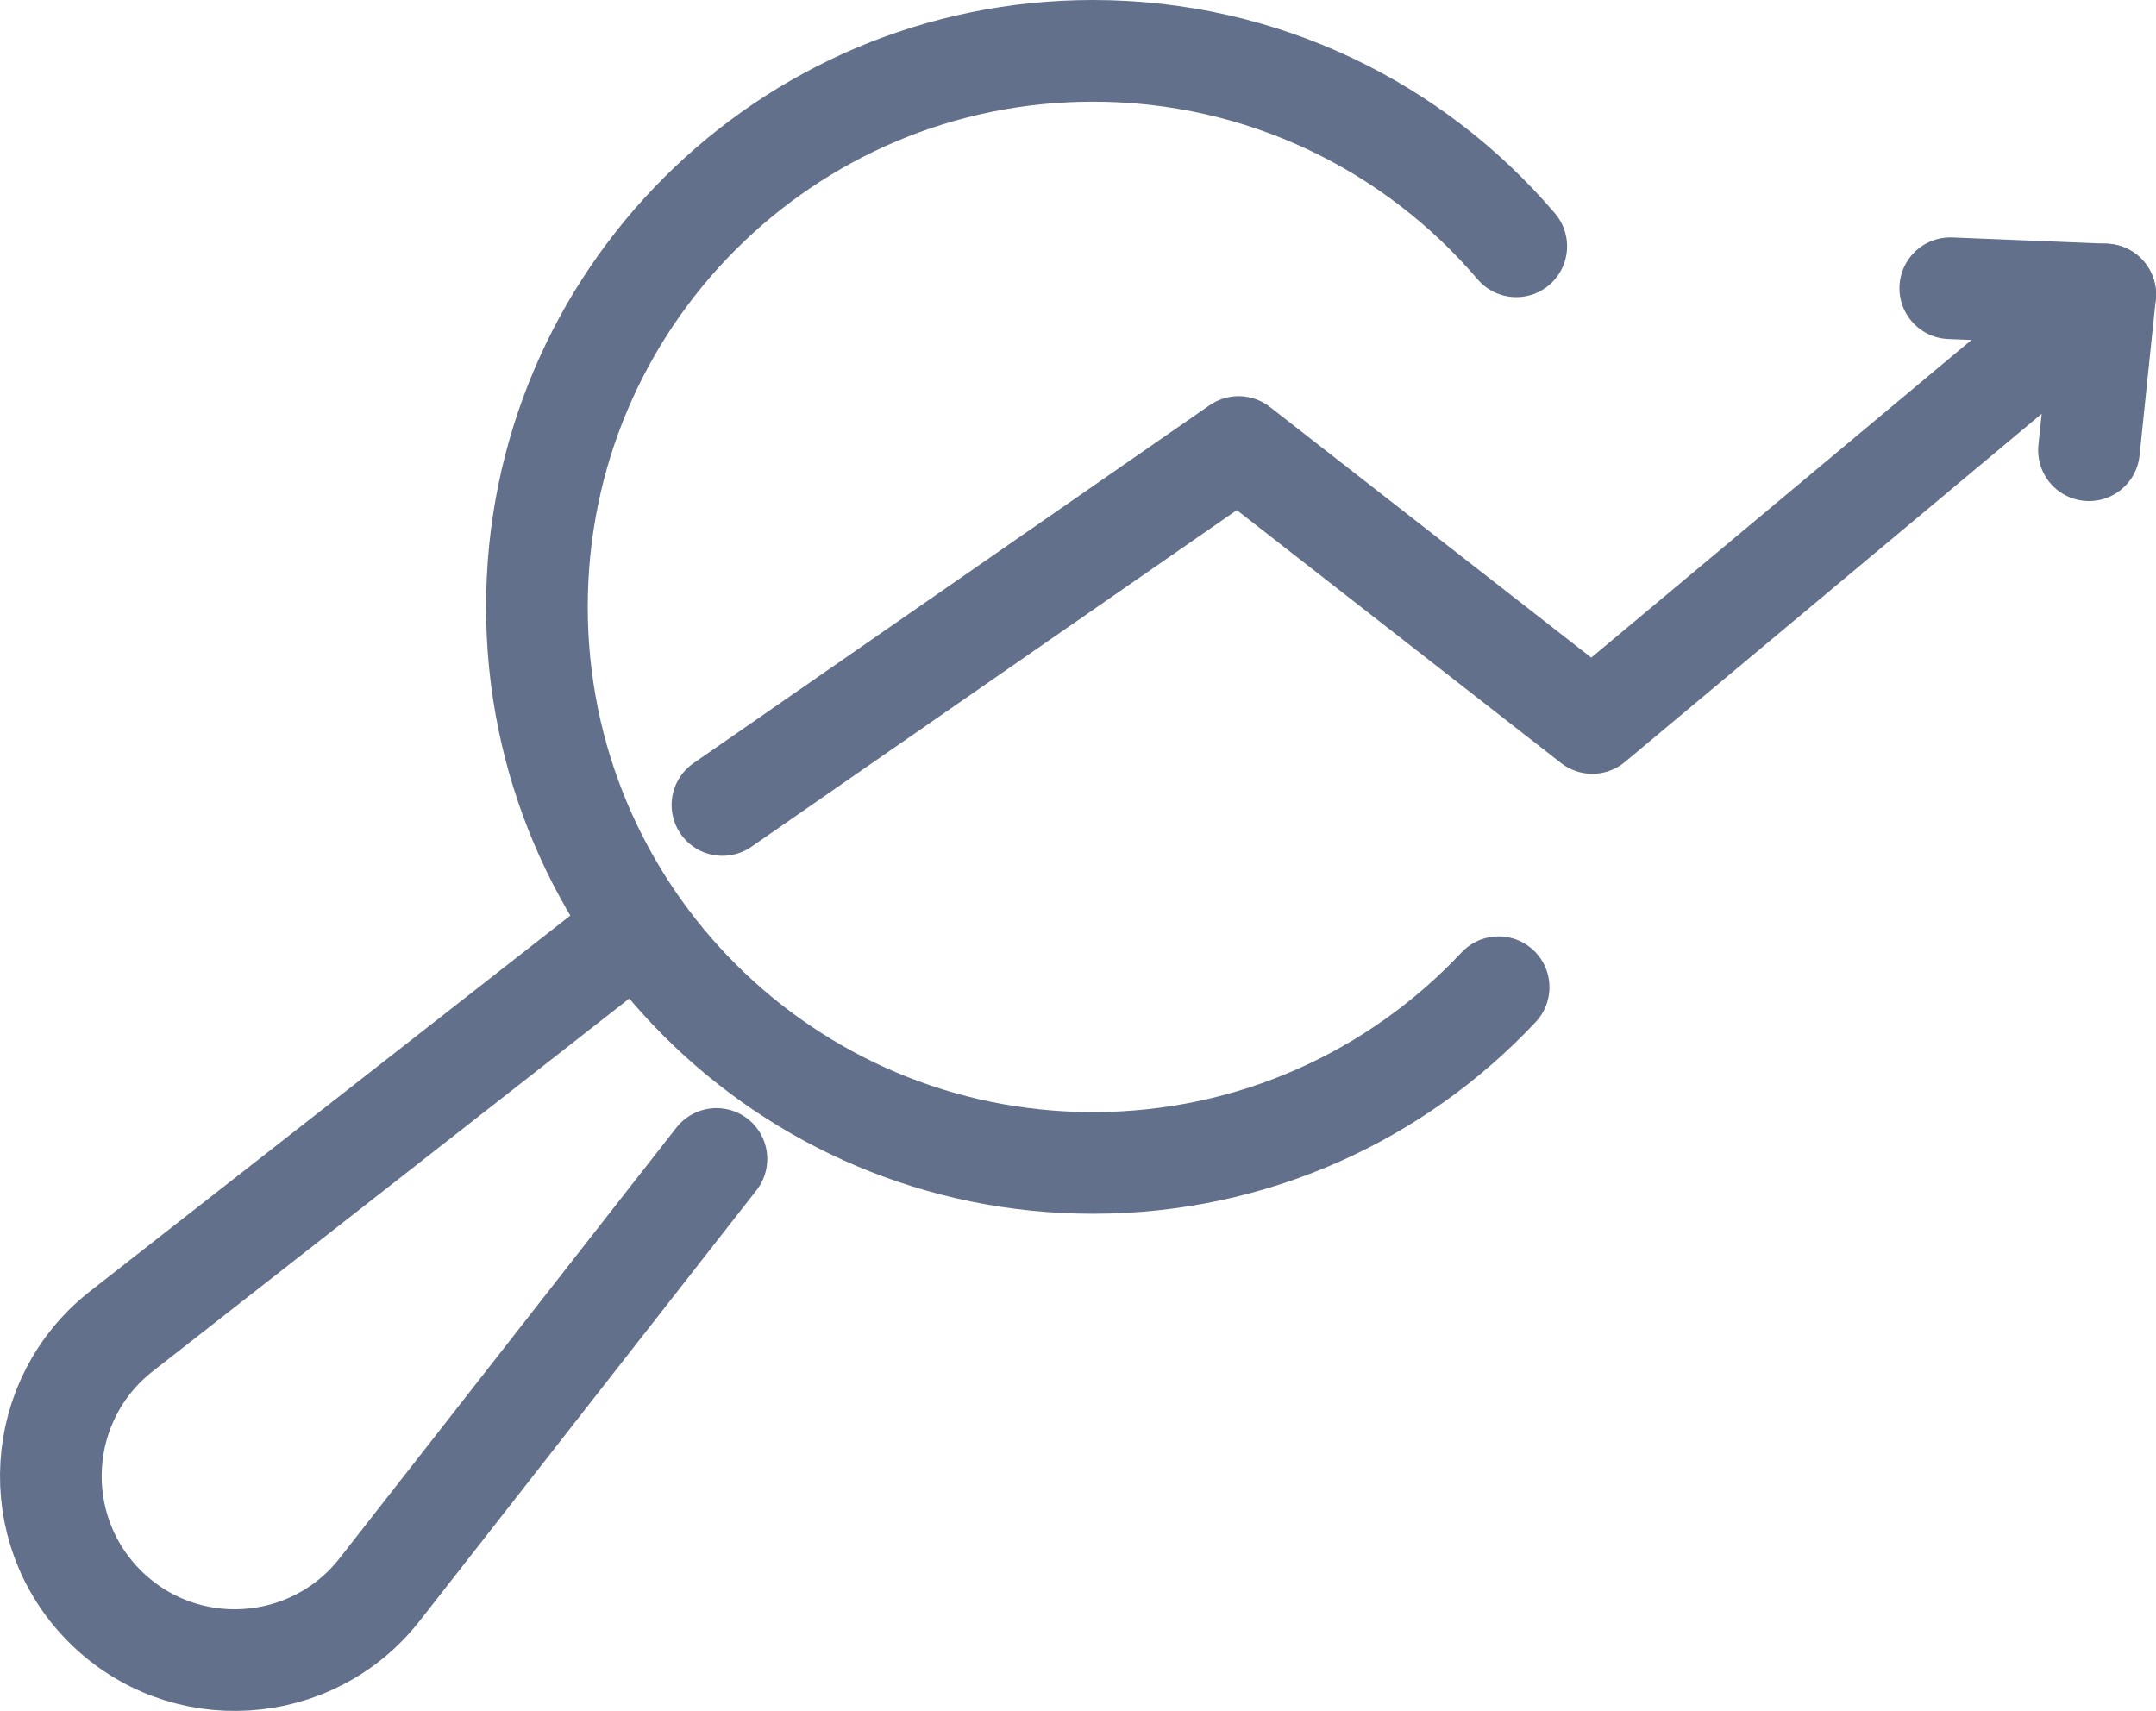 <?xml version="1.0" encoding="UTF-8"?> <svg xmlns="http://www.w3.org/2000/svg" id="Layer_2" viewBox="0 0 254.47 201.95"><defs><style>.cls-1{fill:none;stroke:#62708b;stroke-linecap:round;stroke-linejoin:round;stroke-width:12px;}</style></defs><g id="_ÎÓÈ_2"><g><g><polyline class="cls-1" points="85.27 95.01 146.19 52.76 187.94 85.33 248.47 34.76 246.56 53.14"></polyline><line class="cls-1" x1="248.47" y1="34.76" x2="230.19" y2="34.02"></line></g><path class="cls-1" d="M71.06,112.75L14.34,157.12c-10.27,8.03-11.2,23.24-1.98,32.46h0c9.22,9.22,24.43,8.29,32.46-1.98l39.74-50.81"></path><path class="cls-1" d="M178.96,29.07c-12.04-14.12-29.95-23.07-49.96-23.07-36.25,0-65.63,29.38-65.63,65.63s29.38,65.63,65.63,65.63c18.89,0,35.91-7.98,47.88-20.74"></path></g></g></svg> 
